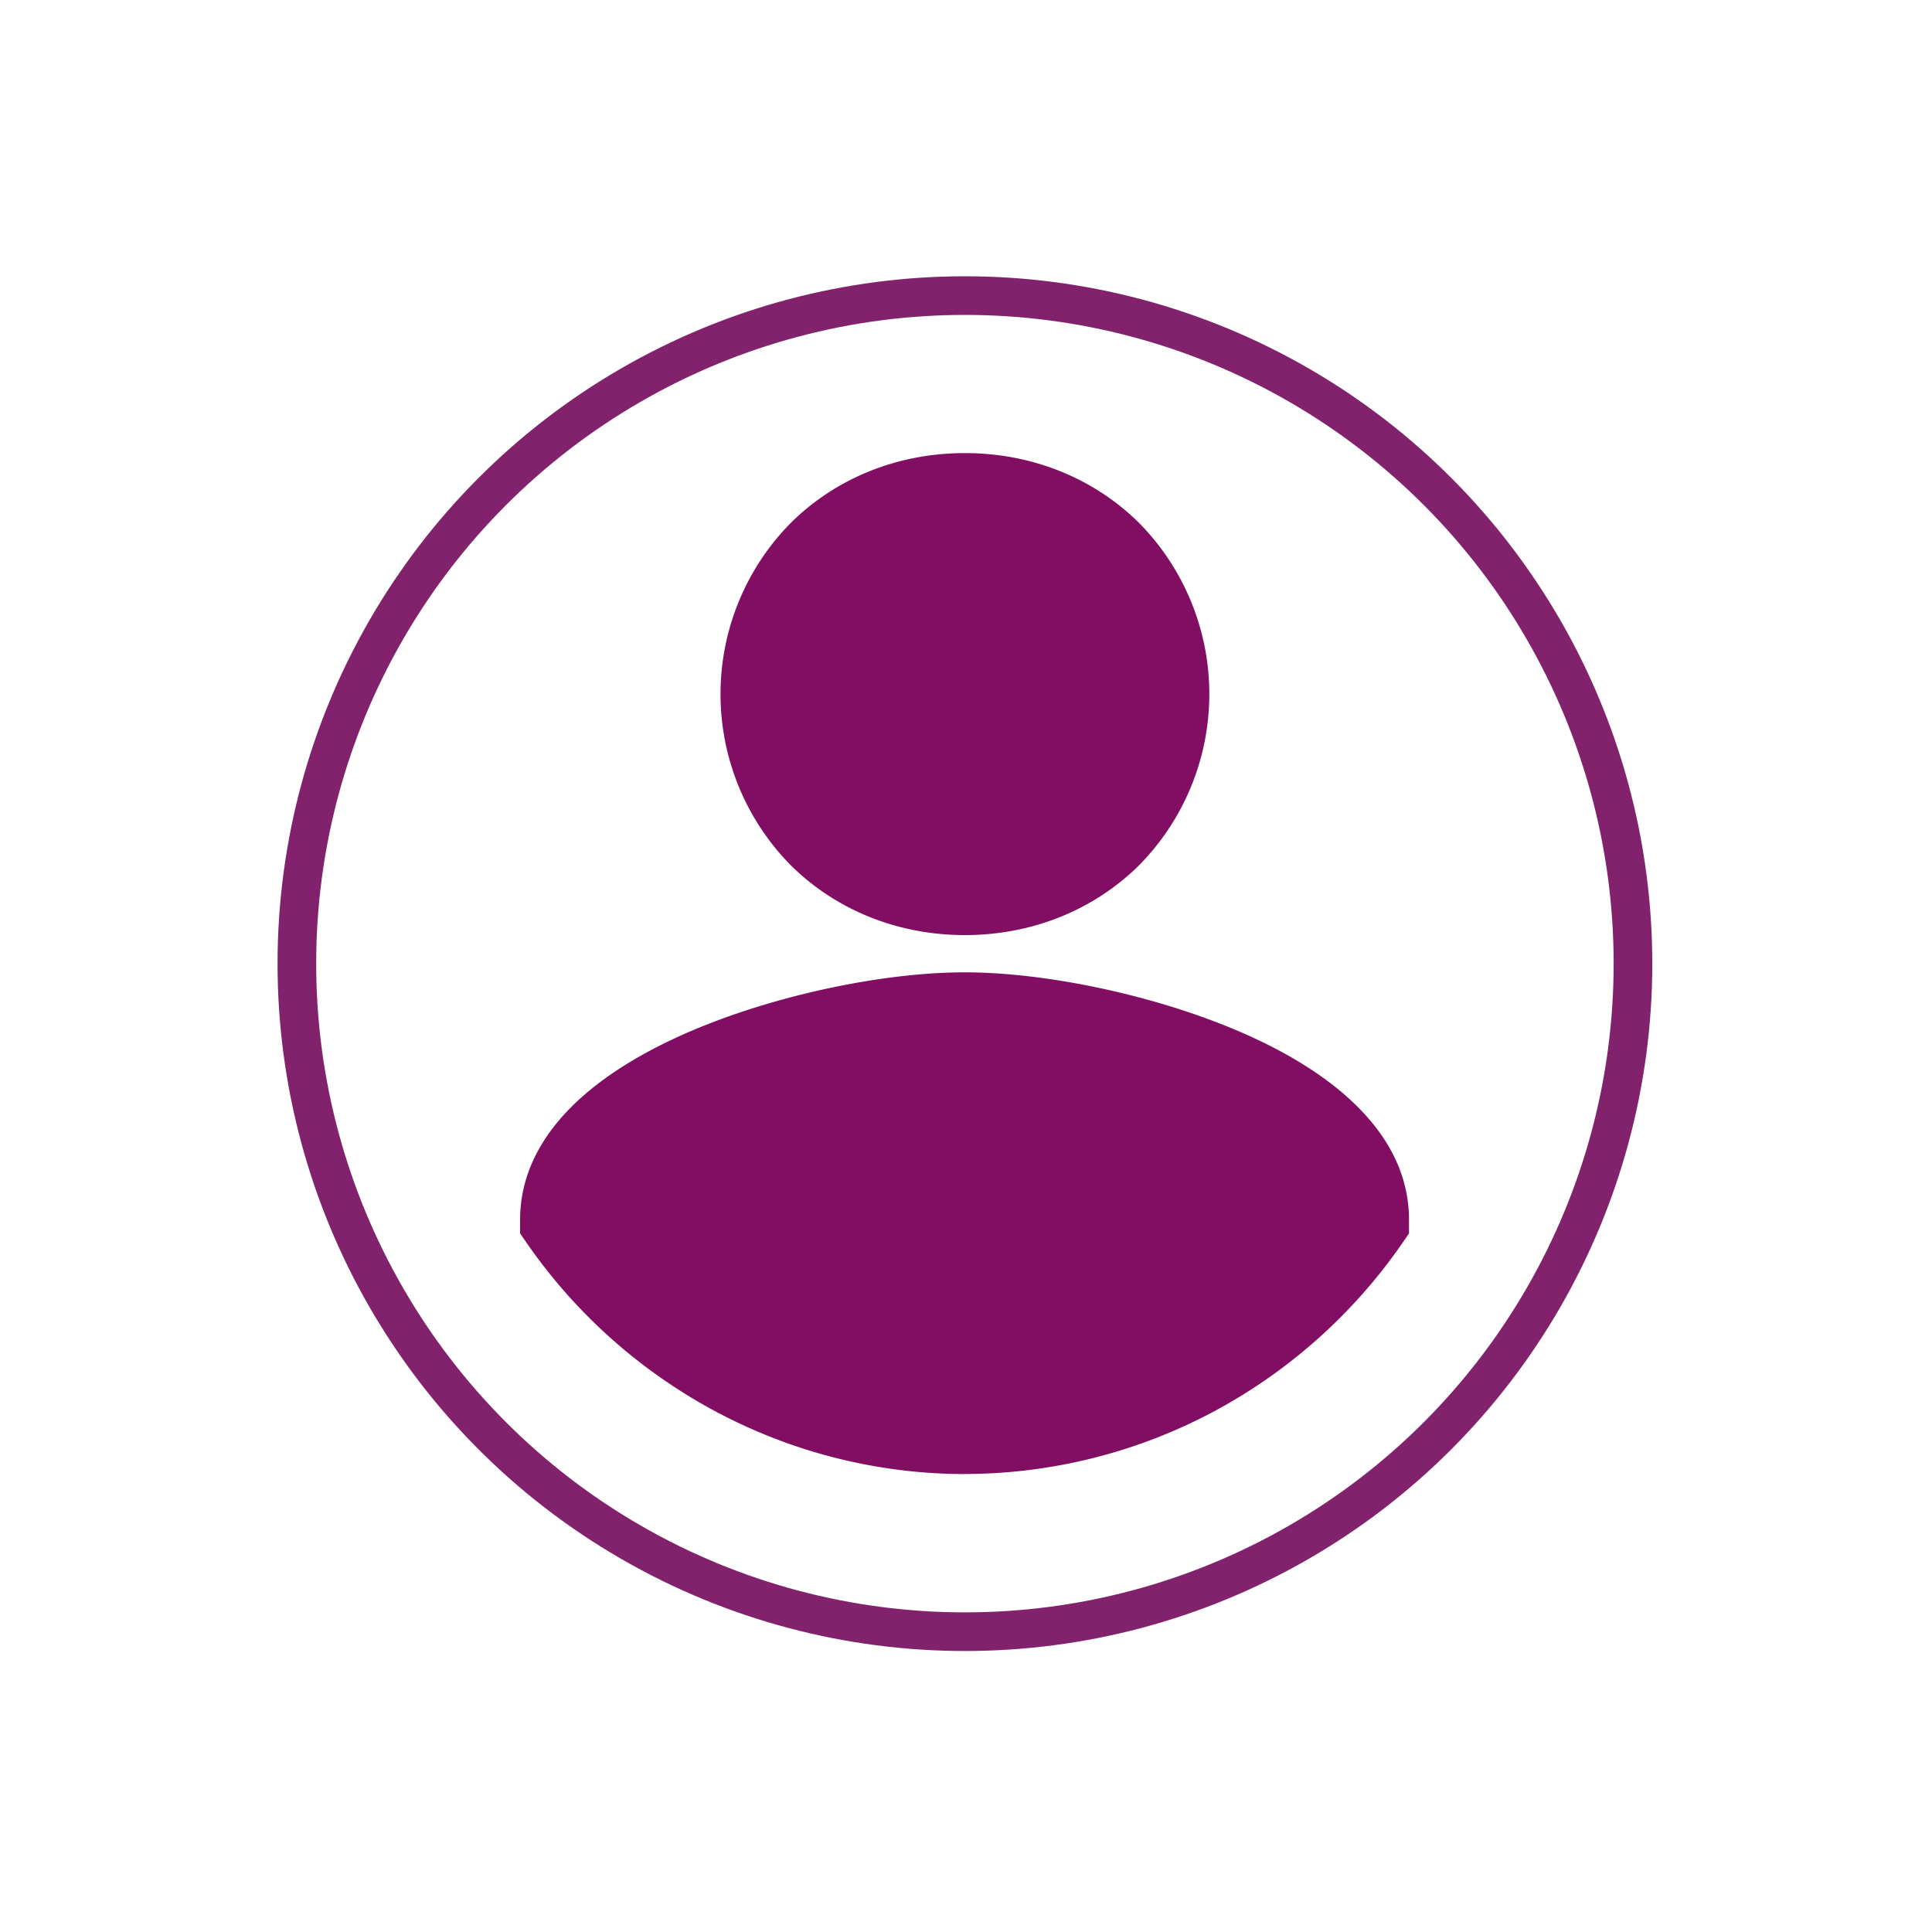 <svg id="Ebene_1" data-name="Ebene 1" xmlns="http://www.w3.org/2000/svg" viewBox="0 0 500 500"><defs><style>.cls-1{fill:#820e64;}.cls-2{fill:none;stroke:#82226c;stroke-linecap:round;stroke-linejoin:round;stroke-width:10px;}</style></defs><path class="cls-1" d="M249.72,242c17.26,0,33.23-6.39,45-18a63.06,63.06,0,0,0,0-88.74c-11.77-11.6-27.74-18-45-18s-33.24,6.39-45,18a63.06,63.06,0,0,0,0,88.74c11.76,11.6,27.74,18,45,18m0,139.47a137.28,137.28,0,0,0,65-16.49,139.32,139.32,0,0,0,47.93-42.87l2-2.9v-3.51c0-11.22-5-21.59-14.92-30.82-7.59-7.08-18-13.39-30.94-18.75-21.26-8.8-48.4-14.49-69.14-14.49s-47.88,5.69-69.14,14.49c-12.94,5.36-23.36,11.67-31,18.75-9.89,9.23-14.91,19.6-14.91,30.82v3.51l2,2.89A139.37,139.37,0,0,0,184.67,365a137.28,137.28,0,0,0,65.05,16.49"/><circle class="cls-2" cx="249.72" cy="249.39" r="172.89"/></svg>